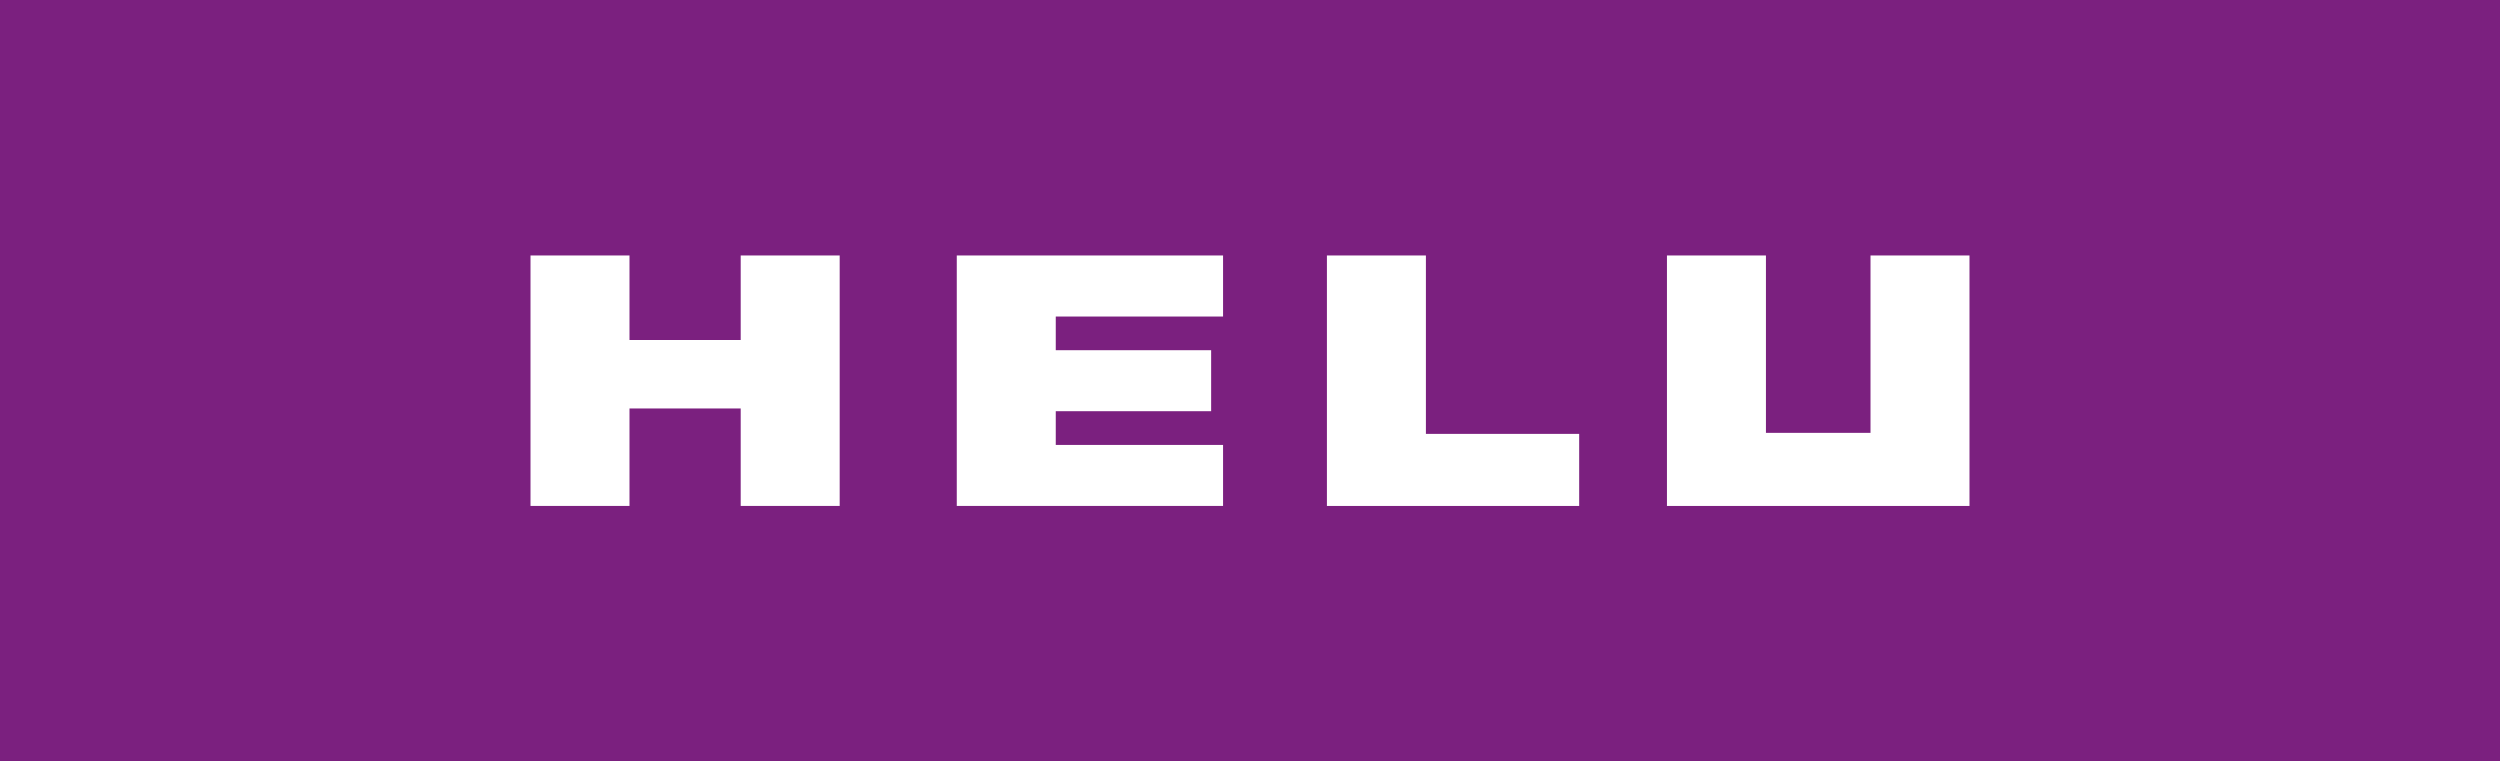 <?xml version="1.0" encoding="UTF-8"?> <svg xmlns="http://www.w3.org/2000/svg" width="197" height="60" viewBox="0 0 197 60"><g transform="translate(-80)"><path d="M0,0H197V60H0Z" transform="translate(80)" fill="#7b207f"></path><g transform="translate(121.807 39.869)"><g transform="translate(16.56 -19.738)"><path d="M0,0V6.659H-8.763V0h-7.8V19.738h7.8V12.054H0v7.684H7.8V0Z" fill="#fff"></path></g><g transform="translate(33.587 -19.738)"><path d="M0,0V19.738H20.983v-4.81H7.8V12.274H20.044V7.464H7.8V4.81H20.983V0Z" fill="#fff"></path></g><g transform="translate(62.754 -19.738)"><path d="M0,0V19.738H19.878V14.059H7.8V0Z" fill="#fff"></path></g><g transform="translate(105.589 -19.738)"><path d="M0,0V13.978H-8.24V0h-7.8V19.738H7.8V0Z" fill="#fff"></path></g></g></g></svg> 